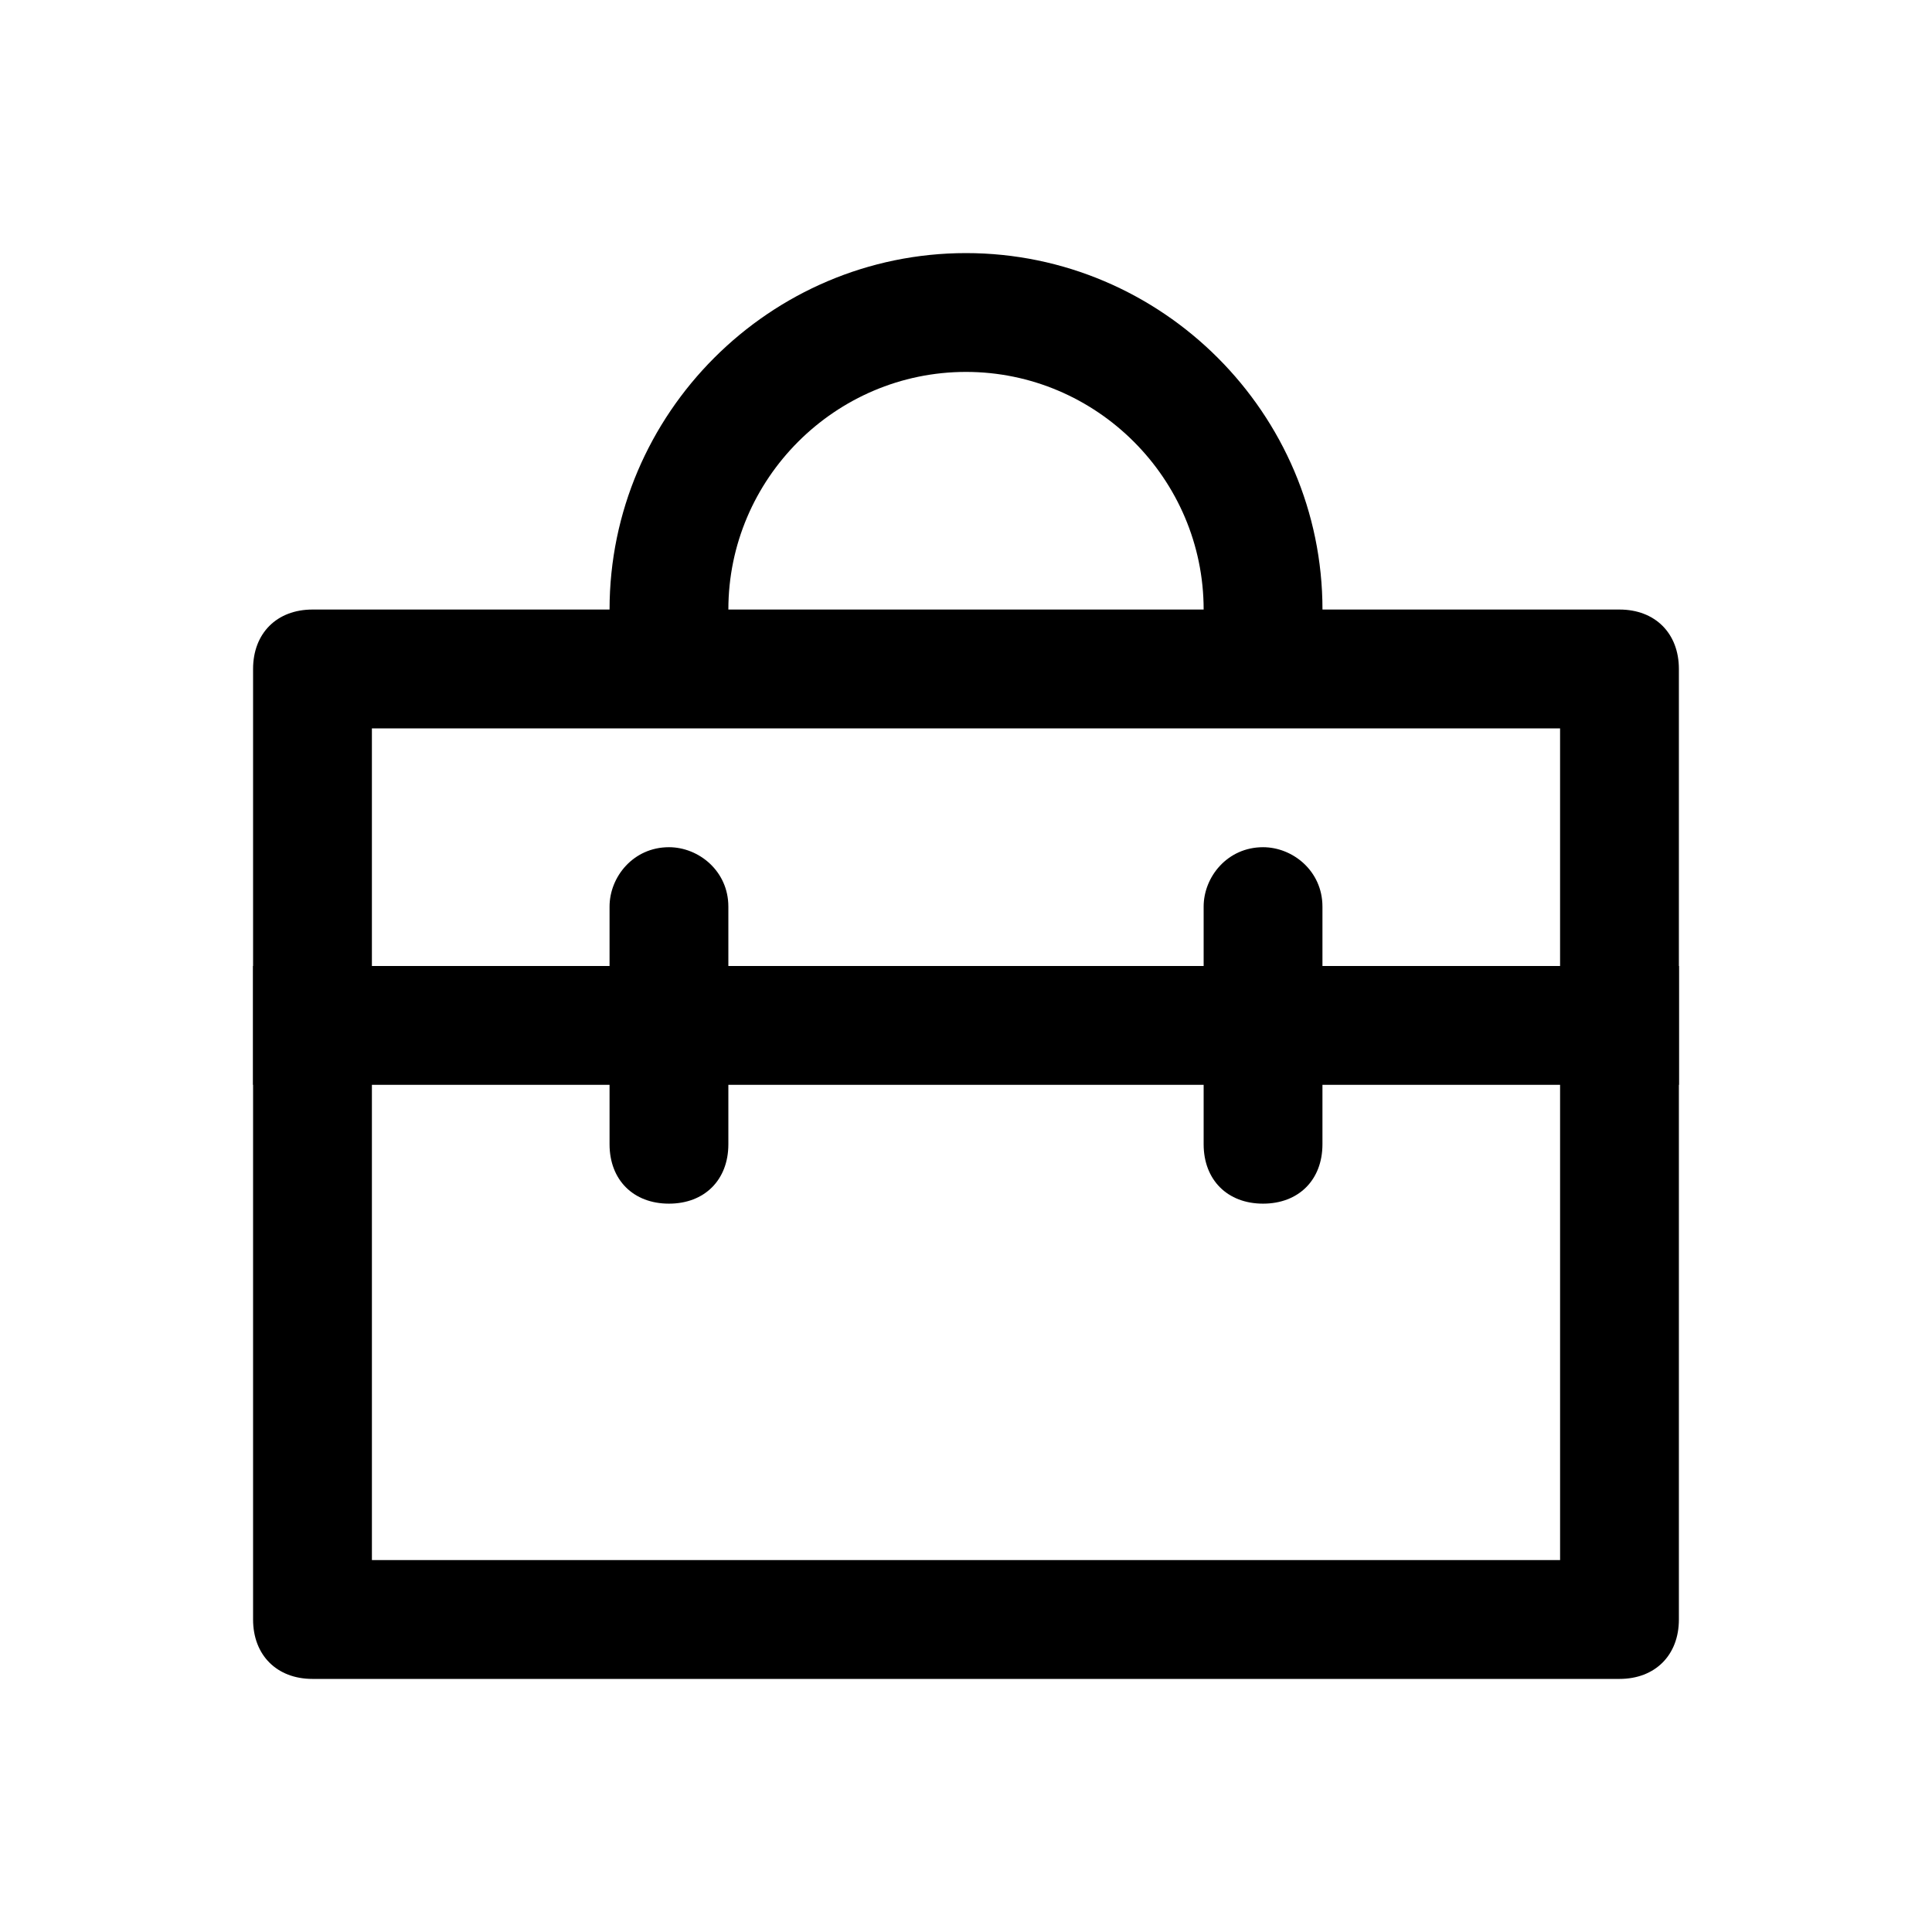 <?xml version="1.0" encoding="UTF-8"?>
<!-- Uploaded to: SVG Repo, www.svgrepo.com, Generator: SVG Repo Mixer Tools -->
<svg fill="#000000" width="800px" height="800px" version="1.1" viewBox="144 144 512 512" xmlns="http://www.w3.org/2000/svg">
 <g>
  <path d="m573.18 588.93h-346.37c-9.445 0-15.742-6.297-15.742-15.742v-251.91c0-9.445 6.297-15.742 15.742-15.742h346.37c9.445 0 15.742 6.297 15.742 15.742v251.91c0.004 9.445-6.293 15.742-15.738 15.742zm-330.62-31.488h314.88l-0.004-220.41h-314.88z"/>
  <path d="m211.07 400h377.86v31.488h-377.86z"/>
  <path d="m321.28 462.98c-9.445 0-15.742-6.297-15.742-15.742v-62.977c0-7.871 6.297-15.742 15.742-15.742 7.871 0 15.742 6.297 15.742 15.742v62.977c0.004 9.441-6.293 15.742-15.742 15.742z"/>
  <path d="m478.72 462.98c-9.445 0-15.742-6.297-15.742-15.742v-62.977c0-7.871 6.297-15.742 15.742-15.742 7.871 0 15.742 6.297 15.742 15.742v62.977c0 9.441-6.297 15.742-15.742 15.742z"/>
  <path d="m478.72 321.28c-9.445 0-15.742-6.297-15.742-15.742 0-34.637-28.34-62.977-62.977-62.977s-62.977 28.34-62.977 62.977c0 9.445-6.297 15.742-15.742 15.742s-15.742-6.297-15.742-15.742c0-51.957 42.508-94.465 94.465-94.465 51.957 0 94.465 42.508 94.465 94.465-0.008 9.445-6.305 15.742-15.75 15.742z"/>
 </g>
</svg>